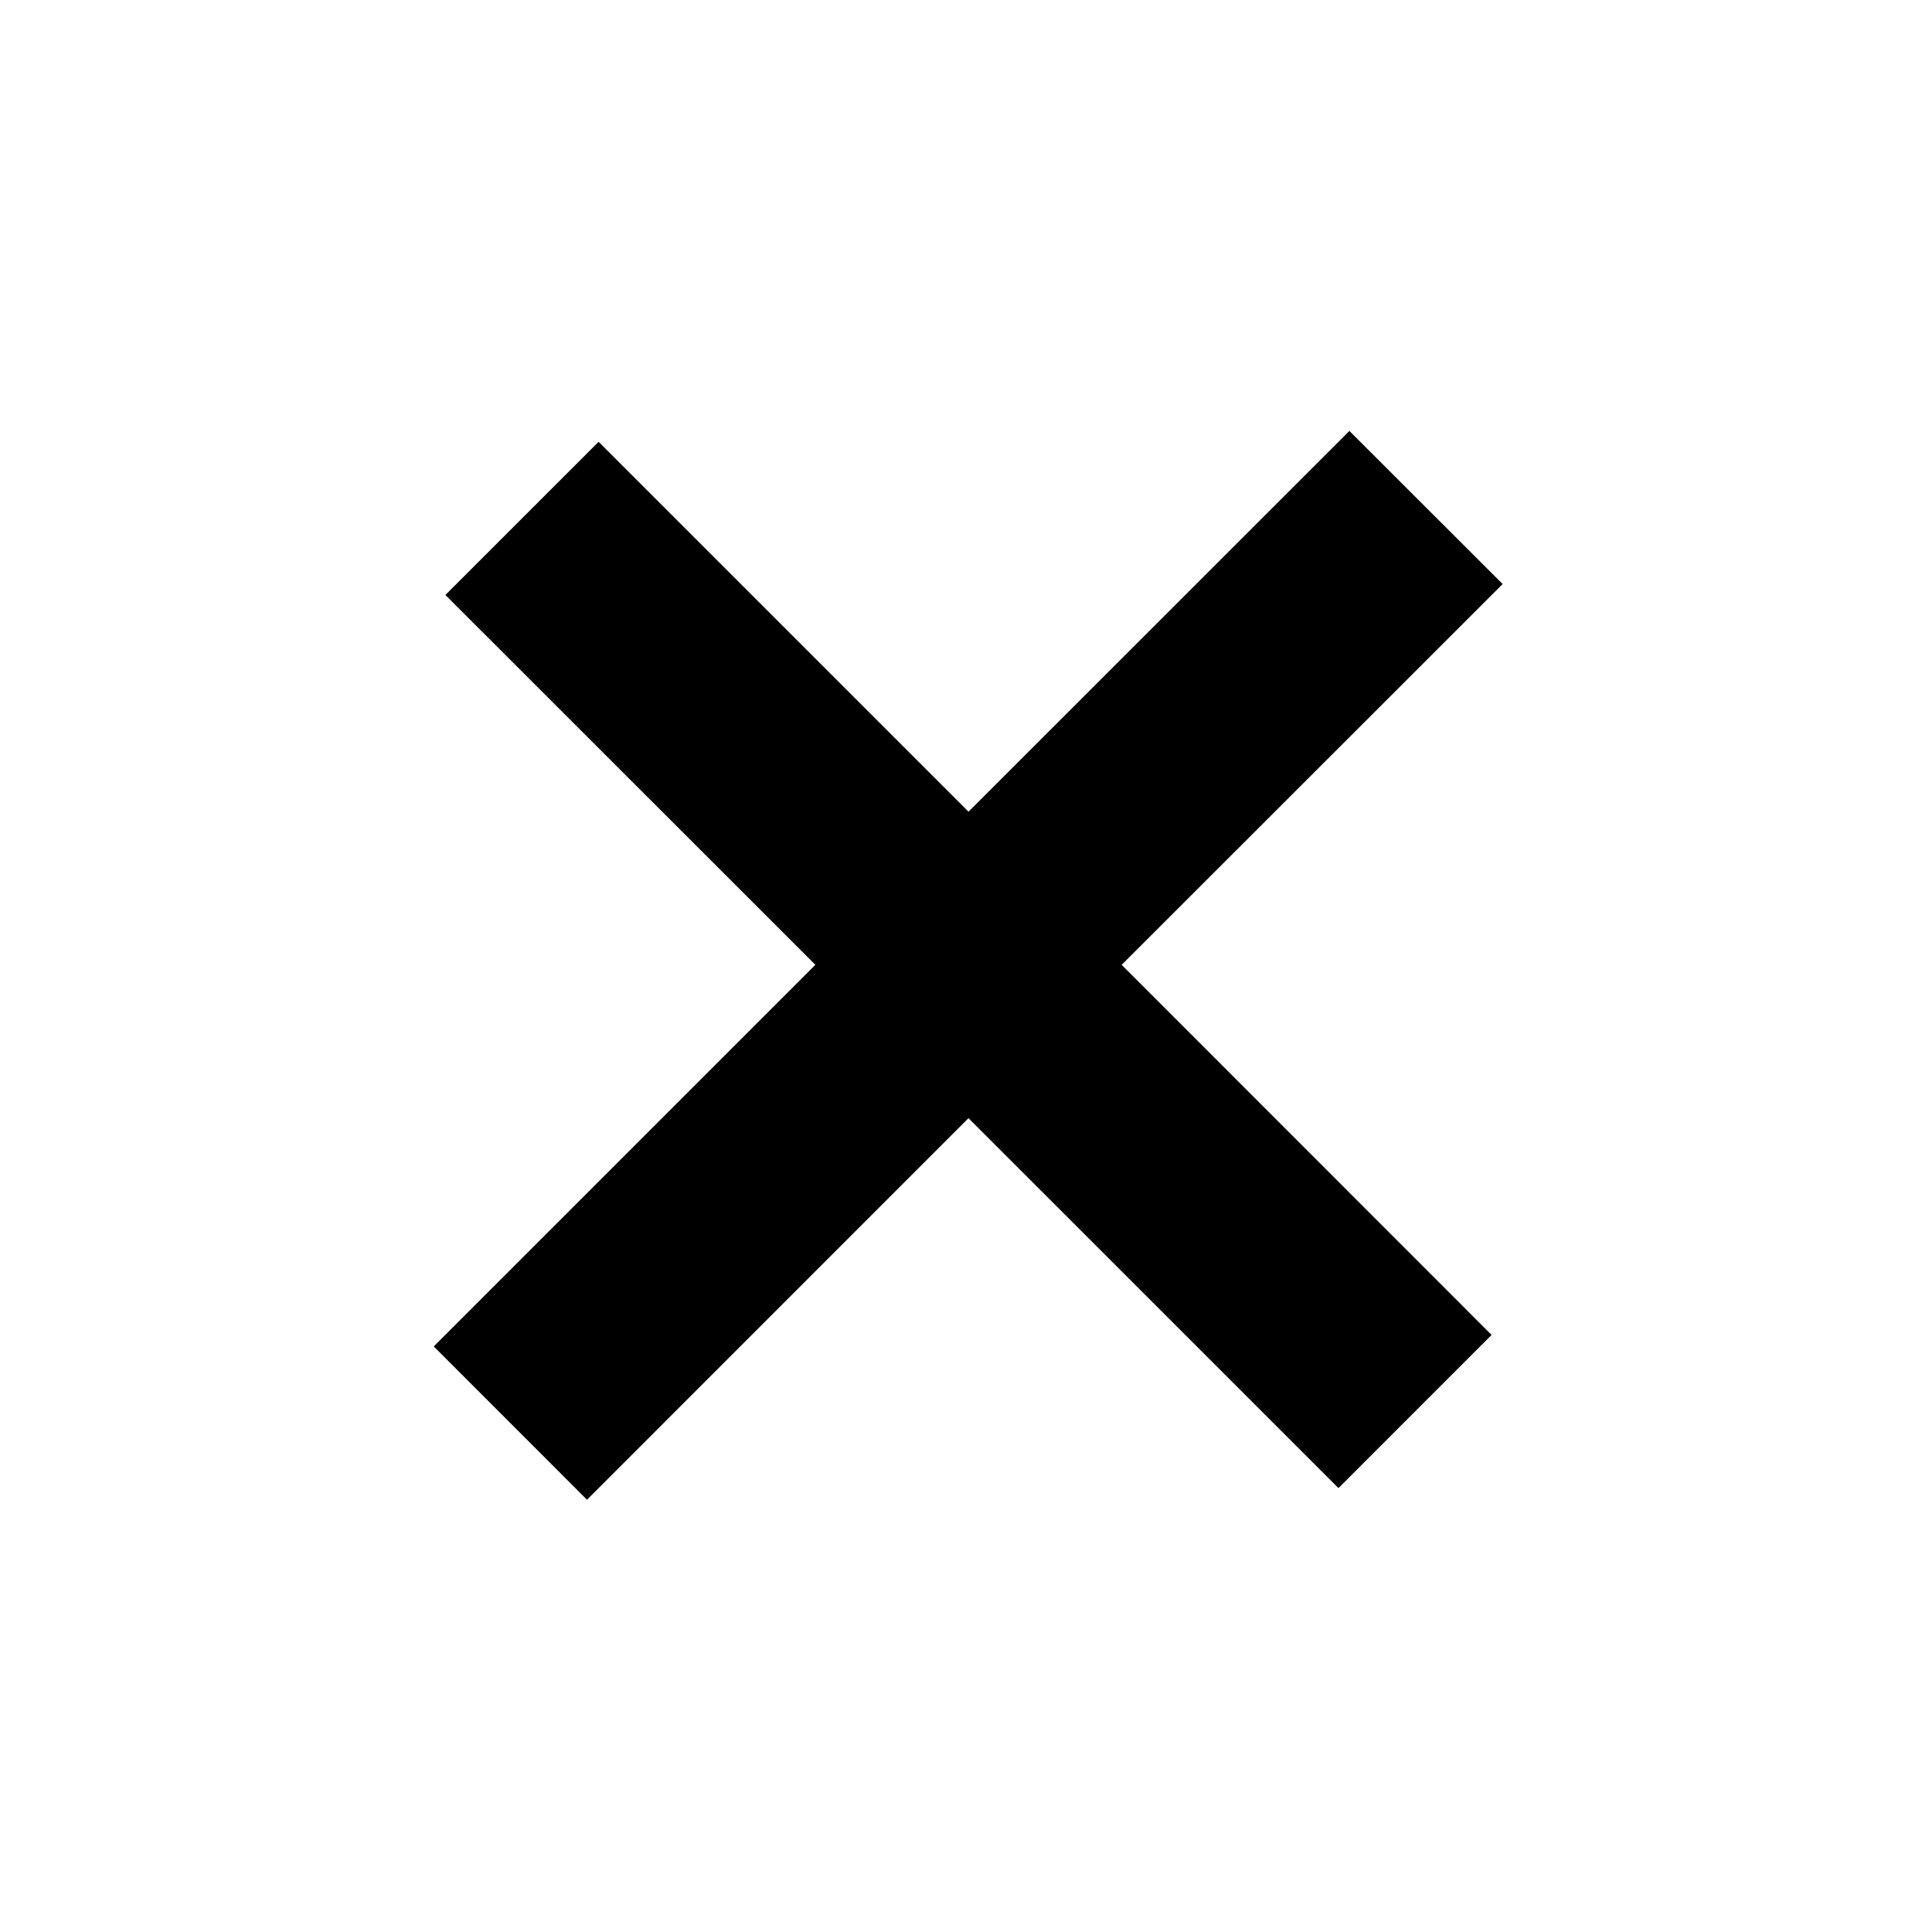 <svg xmlns="http://www.w3.org/2000/svg" viewBox="0 0 100 100" fill-rule="evenodd"><g><path d="M69.845 22.305 50.13 42.014 30.983 22.868l-7.929 7.928 19.15 19.144-19.752 19.752 7.931 7.934 19.746-19.75 19.15 19.147 7.925-7.928L58.057 49.94l19.72-19.71-7.932-7.925Z" stroke-width="0" stroke="#000000" fill="#000000"></path></g></svg>
